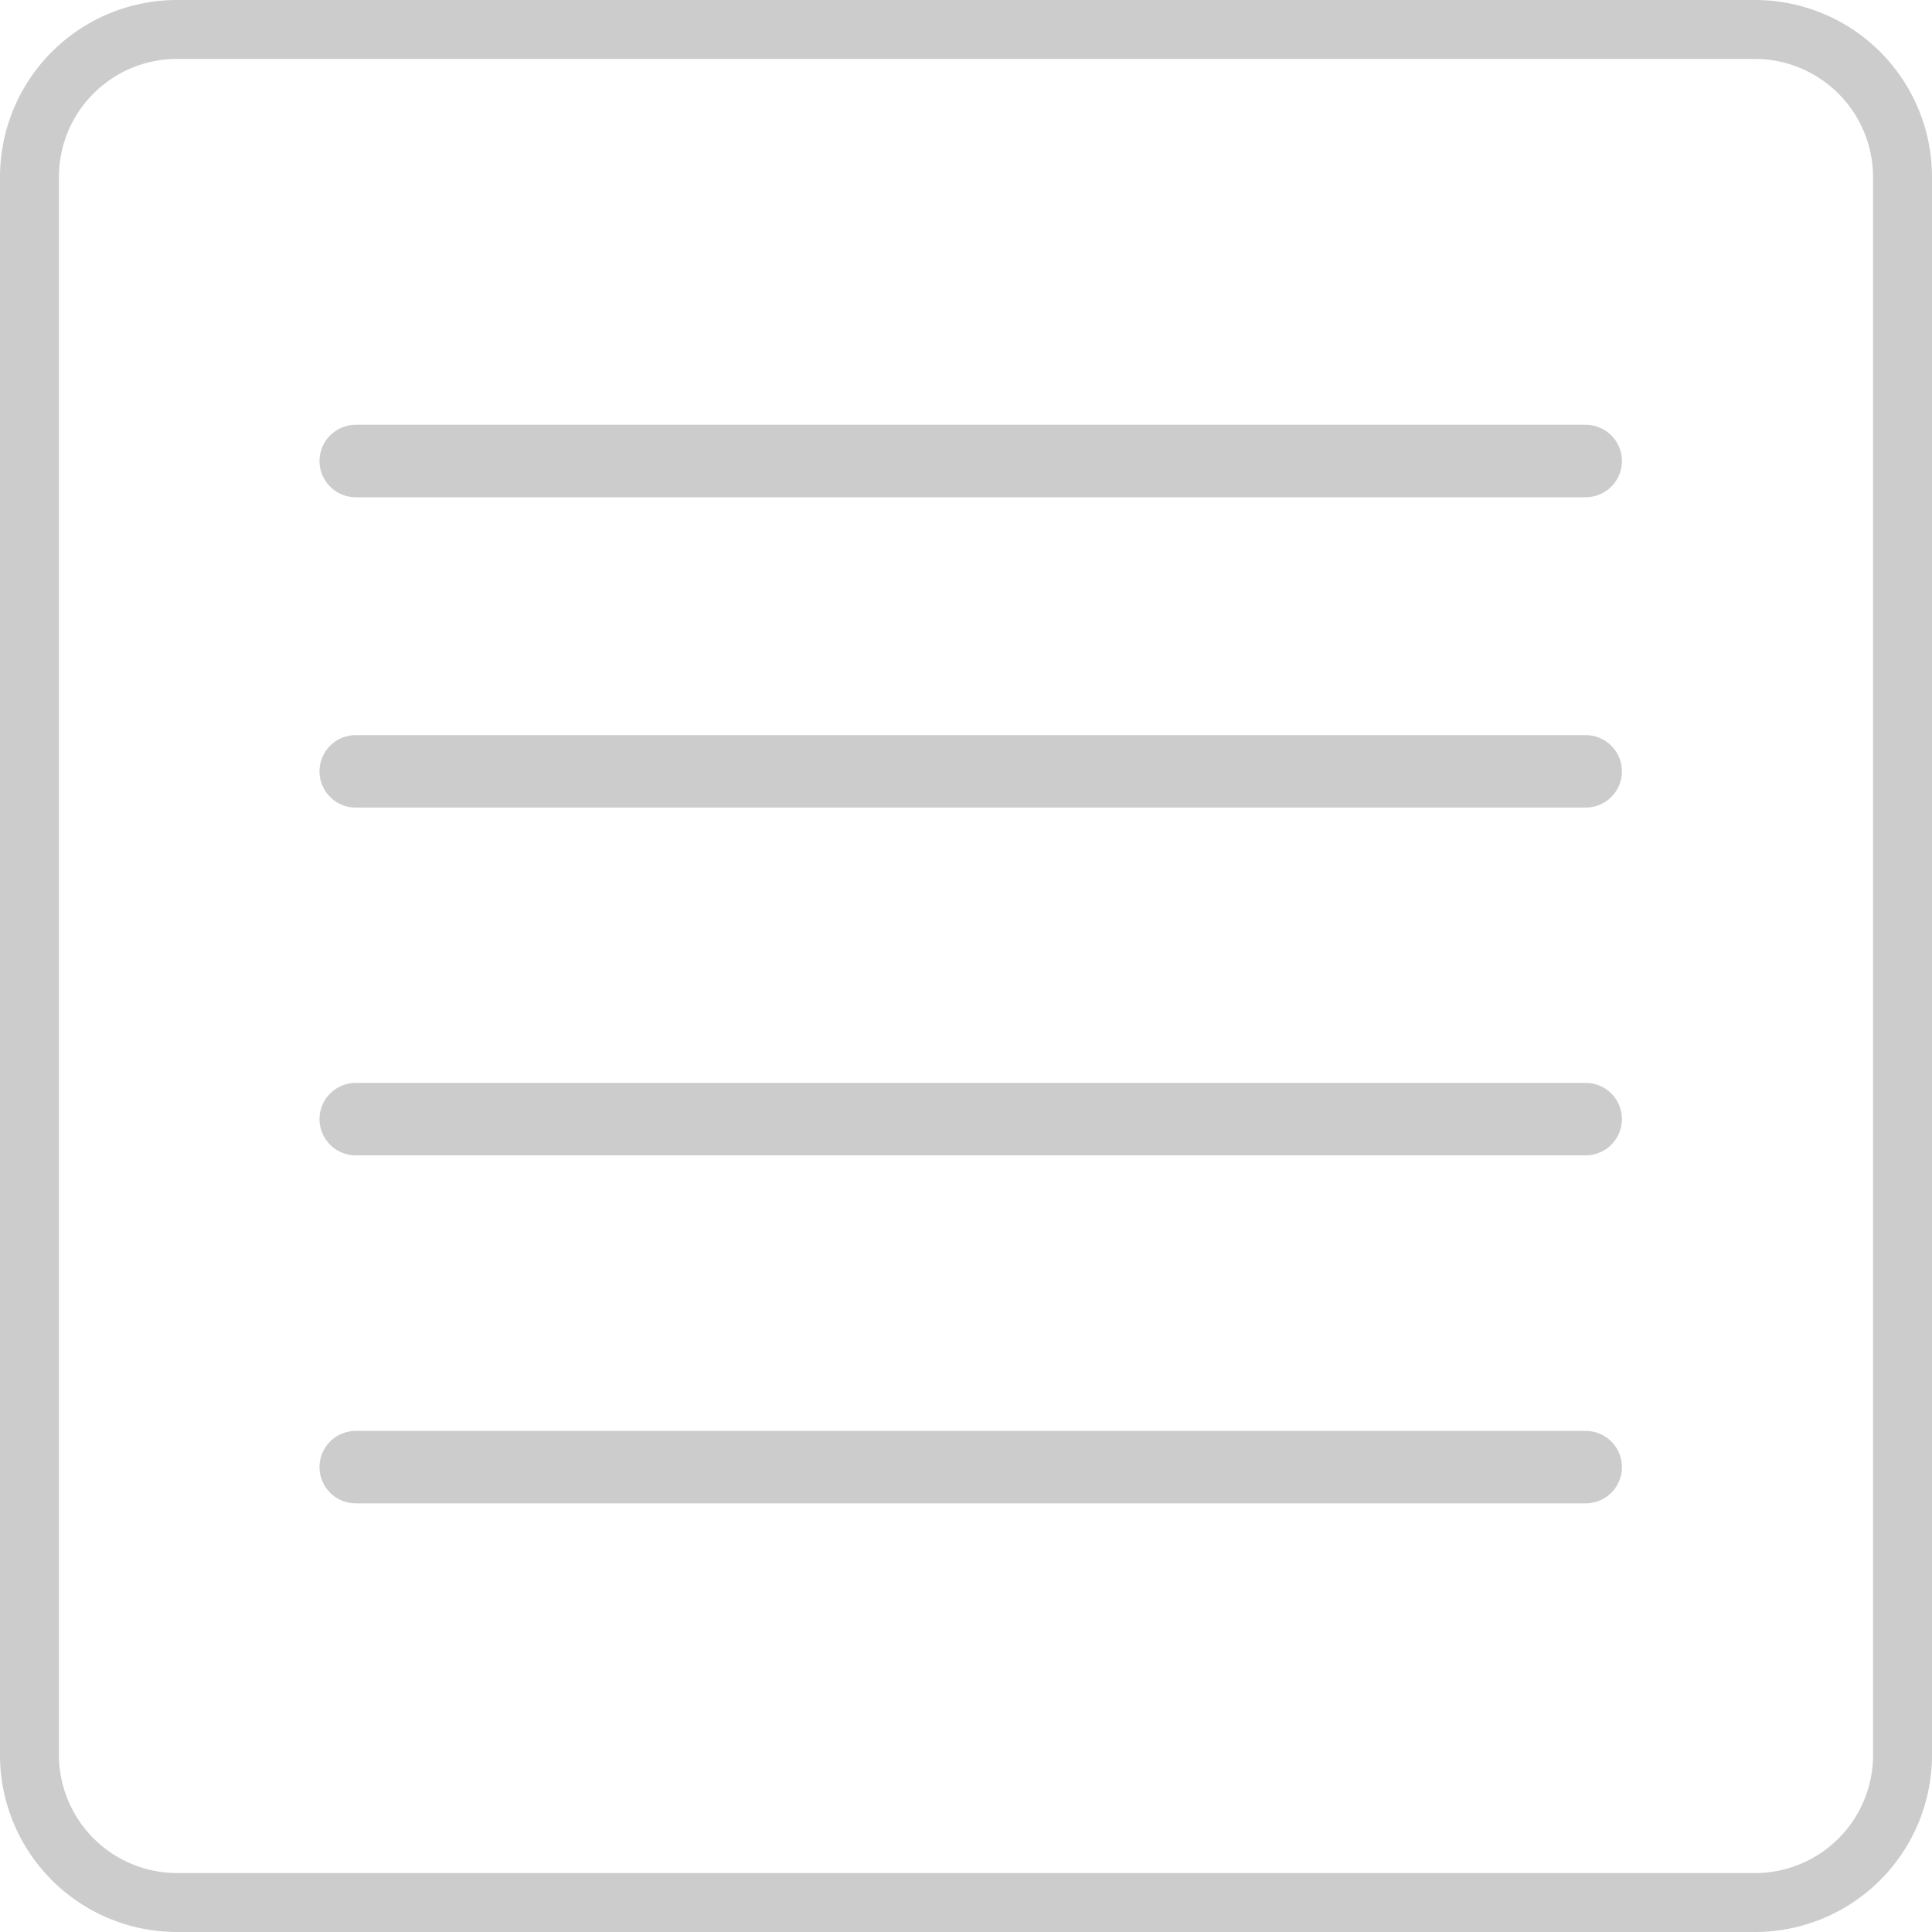 <svg xmlns="http://www.w3.org/2000/svg" viewBox="0 0 80 80"><title>experience-icon</title><line x1="14.73" y1="60.75" x2="65.66" y2="60.75" fill="#999" stroke="#ccc" stroke-linecap="round" stroke-miterlimit="10" stroke-width="3"/><line x1="14.73" y1="46.34" x2="65.66" y2="46.34" fill="#999" stroke="#ccc" stroke-linecap="round" stroke-miterlimit="10" stroke-width="3"/><line x1="14.73" y1="31.94" x2="65.66" y2="31.94" fill="#999" stroke="#ccc" stroke-linecap="round" stroke-miterlimit="10" stroke-width="3"/><line x1="14.73" y1="19.09" x2="65.66" y2="19.09" fill="#ccc" stroke="#ccc" stroke-linecap="round" stroke-miterlimit="10" stroke-width="3"/><path d="M72.67,2.44a4.9,4.9,0,0,1,4.89,4.89V72.67a4.89,4.89,0,0,1-4.89,4.89H7.33a4.9,4.9,0,0,1-4.89-4.89V7.33A4.89,4.89,0,0,1,7.33,2.44H72.67m0-2.44H7.33A7.33,7.33,0,0,0,0,7.33V72.67A7.33,7.33,0,0,0,7.33,80H72.67A7.33,7.33,0,0,0,80,72.67V7.33A7.33,7.33,0,0,0,72.67,0Z" transform="translate(0)" fill="#ccc"/></svg>